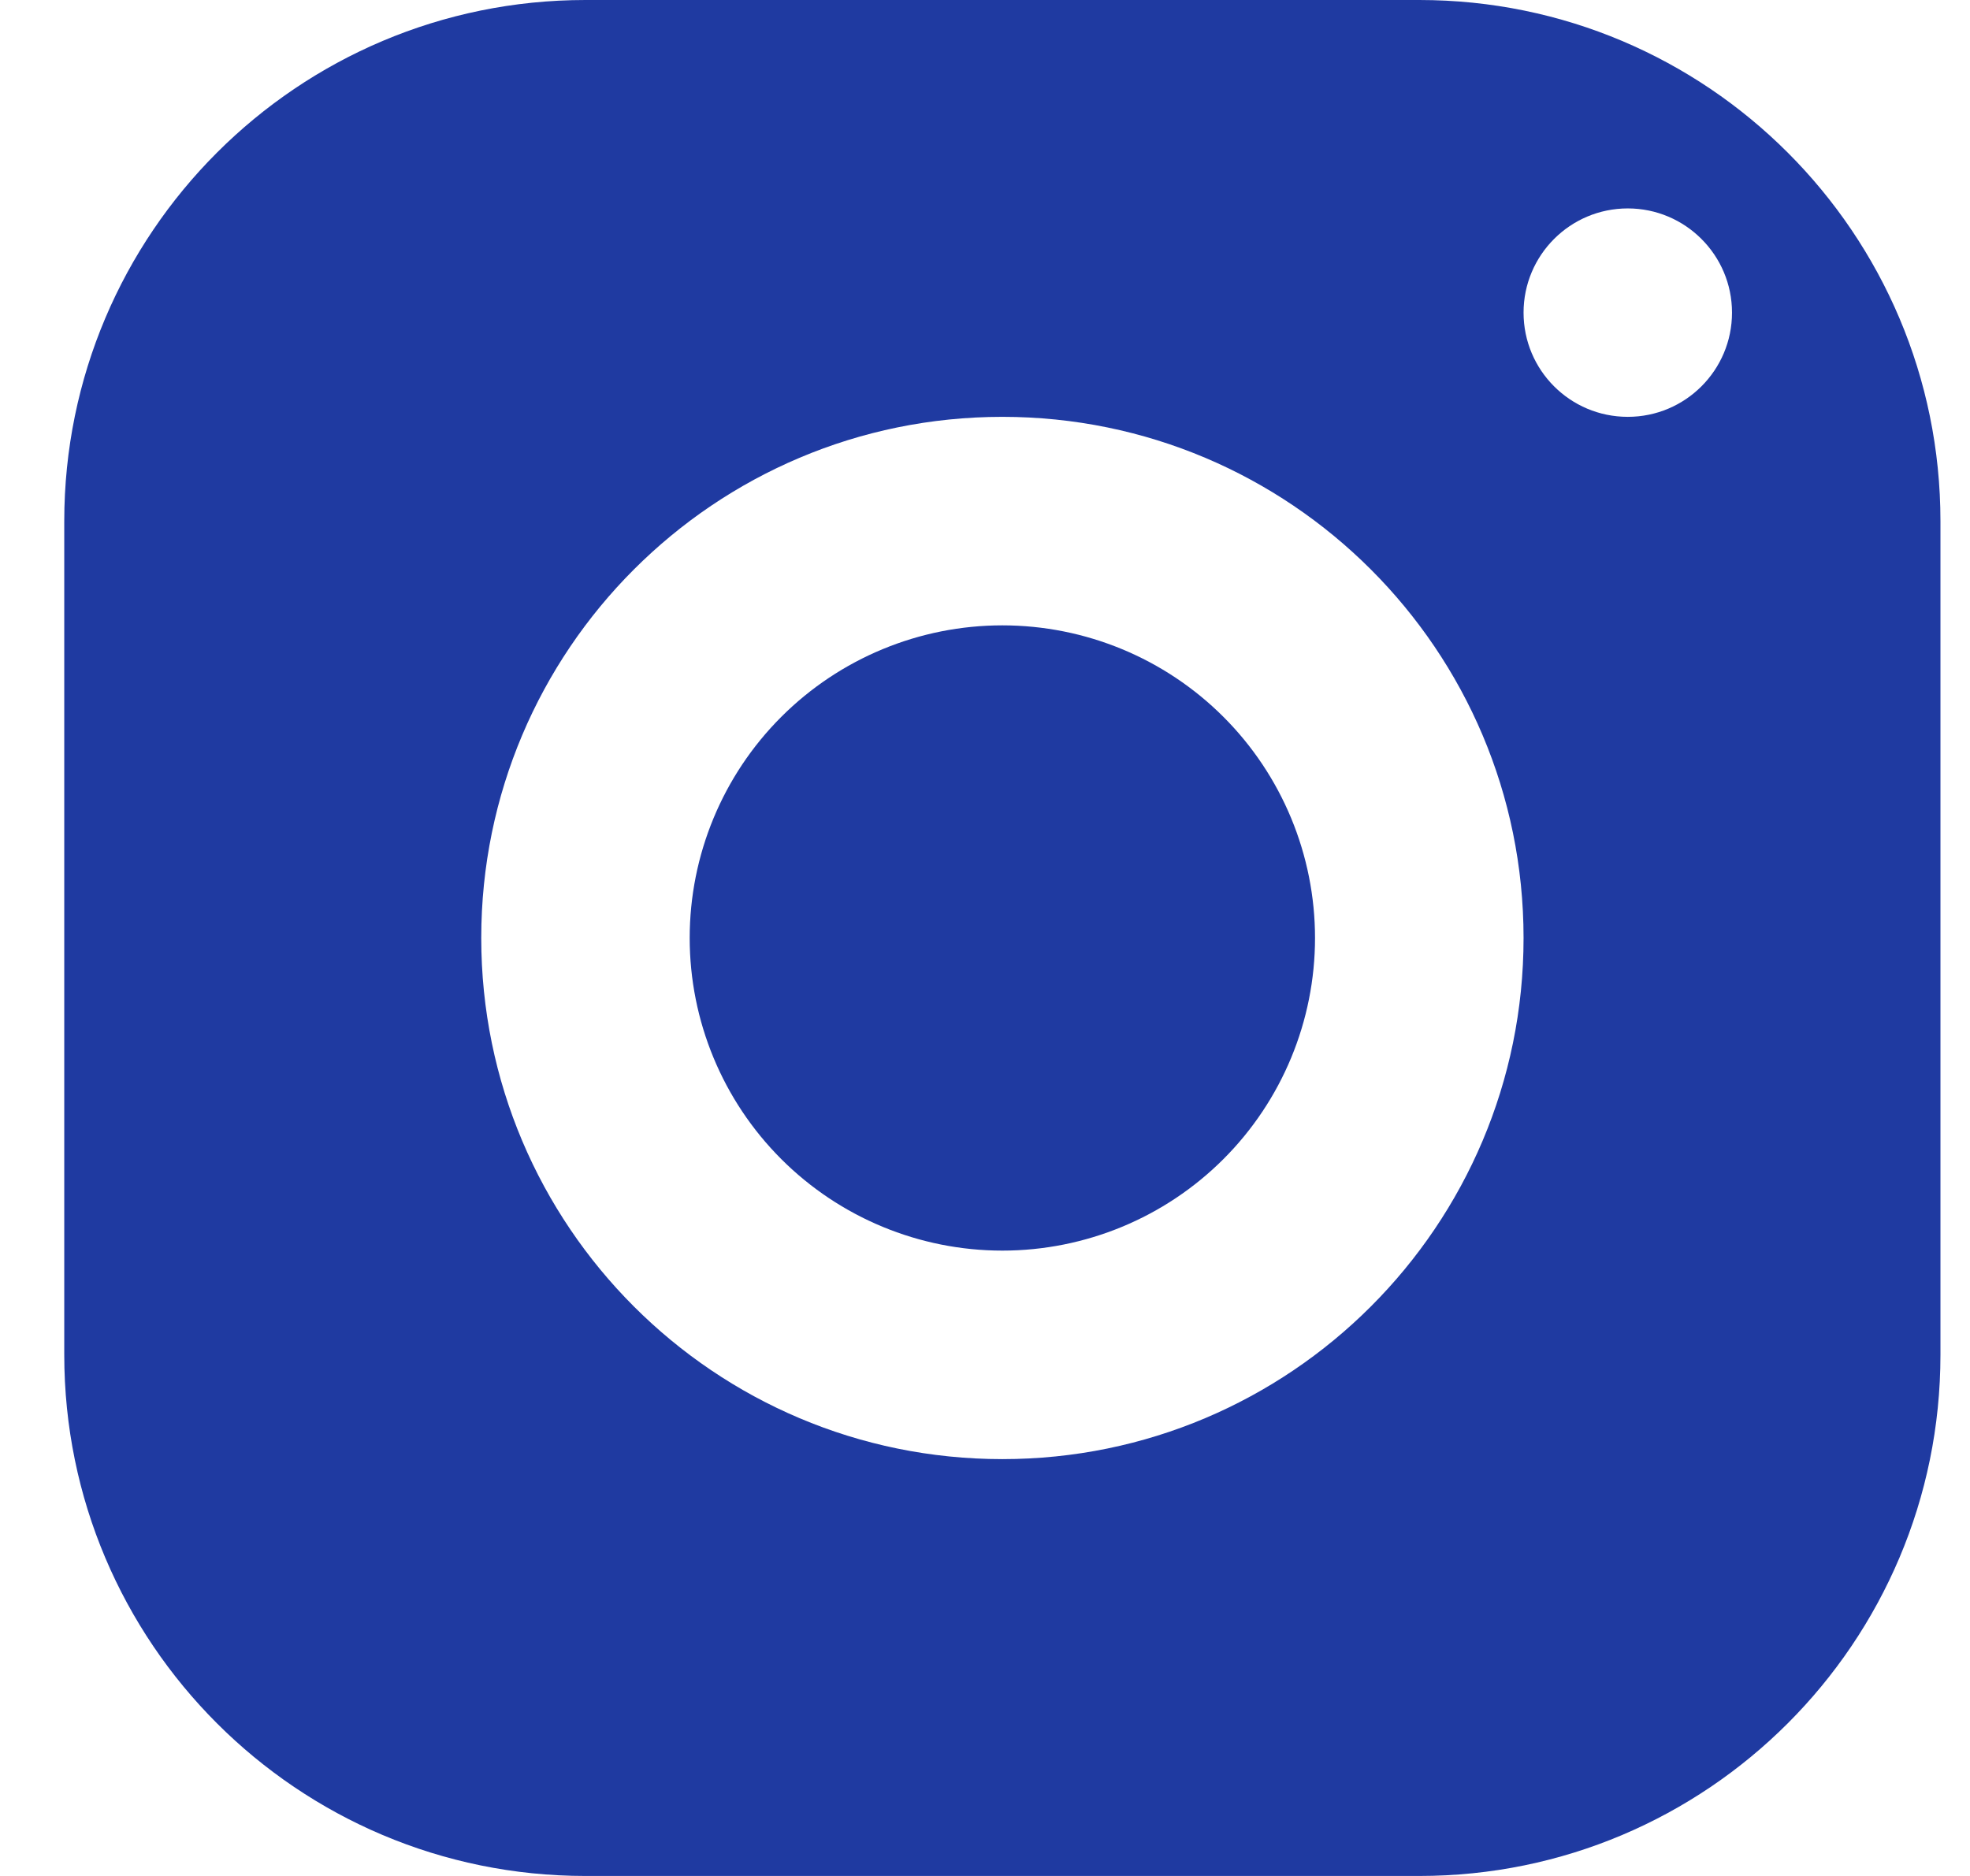<?xml version="1.0" encoding="UTF-8"?> <svg xmlns="http://www.w3.org/2000/svg" width="21" height="20" viewBox="0 0 21 20" fill="none"><path d="M6.241 0C3.173 0 0.685 2.488 0.685 5.556V14.444C0.685 17.512 3.173 20 6.241 20H15.13C18.197 20 20.685 17.512 20.685 14.444V5.556C20.685 2.488 18.197 0 15.13 0H6.241ZM17.352 2.222C17.965 2.222 18.463 2.72 18.463 3.333C18.463 3.947 17.965 4.444 17.352 4.444C16.738 4.444 16.241 3.947 16.241 3.333C16.241 2.72 16.738 2.222 17.352 2.222ZM10.685 4.444C13.753 4.444 16.241 6.932 16.241 10C16.241 13.068 13.753 15.556 10.685 15.556C7.617 15.556 5.13 13.068 5.13 10C5.13 6.932 7.617 4.444 10.685 4.444ZM10.685 6.667C9.801 6.667 8.953 7.018 8.328 7.643C7.703 8.268 7.352 9.116 7.352 10C7.352 10.884 7.703 11.732 8.328 12.357C8.953 12.982 9.801 13.333 10.685 13.333C11.569 13.333 12.417 12.982 13.042 12.357C13.667 11.732 14.018 10.884 14.018 10C14.018 9.116 13.667 8.268 13.042 7.643C12.417 7.018 11.569 6.667 10.685 6.667Z" fill="#1F3AA1"></path></svg> 